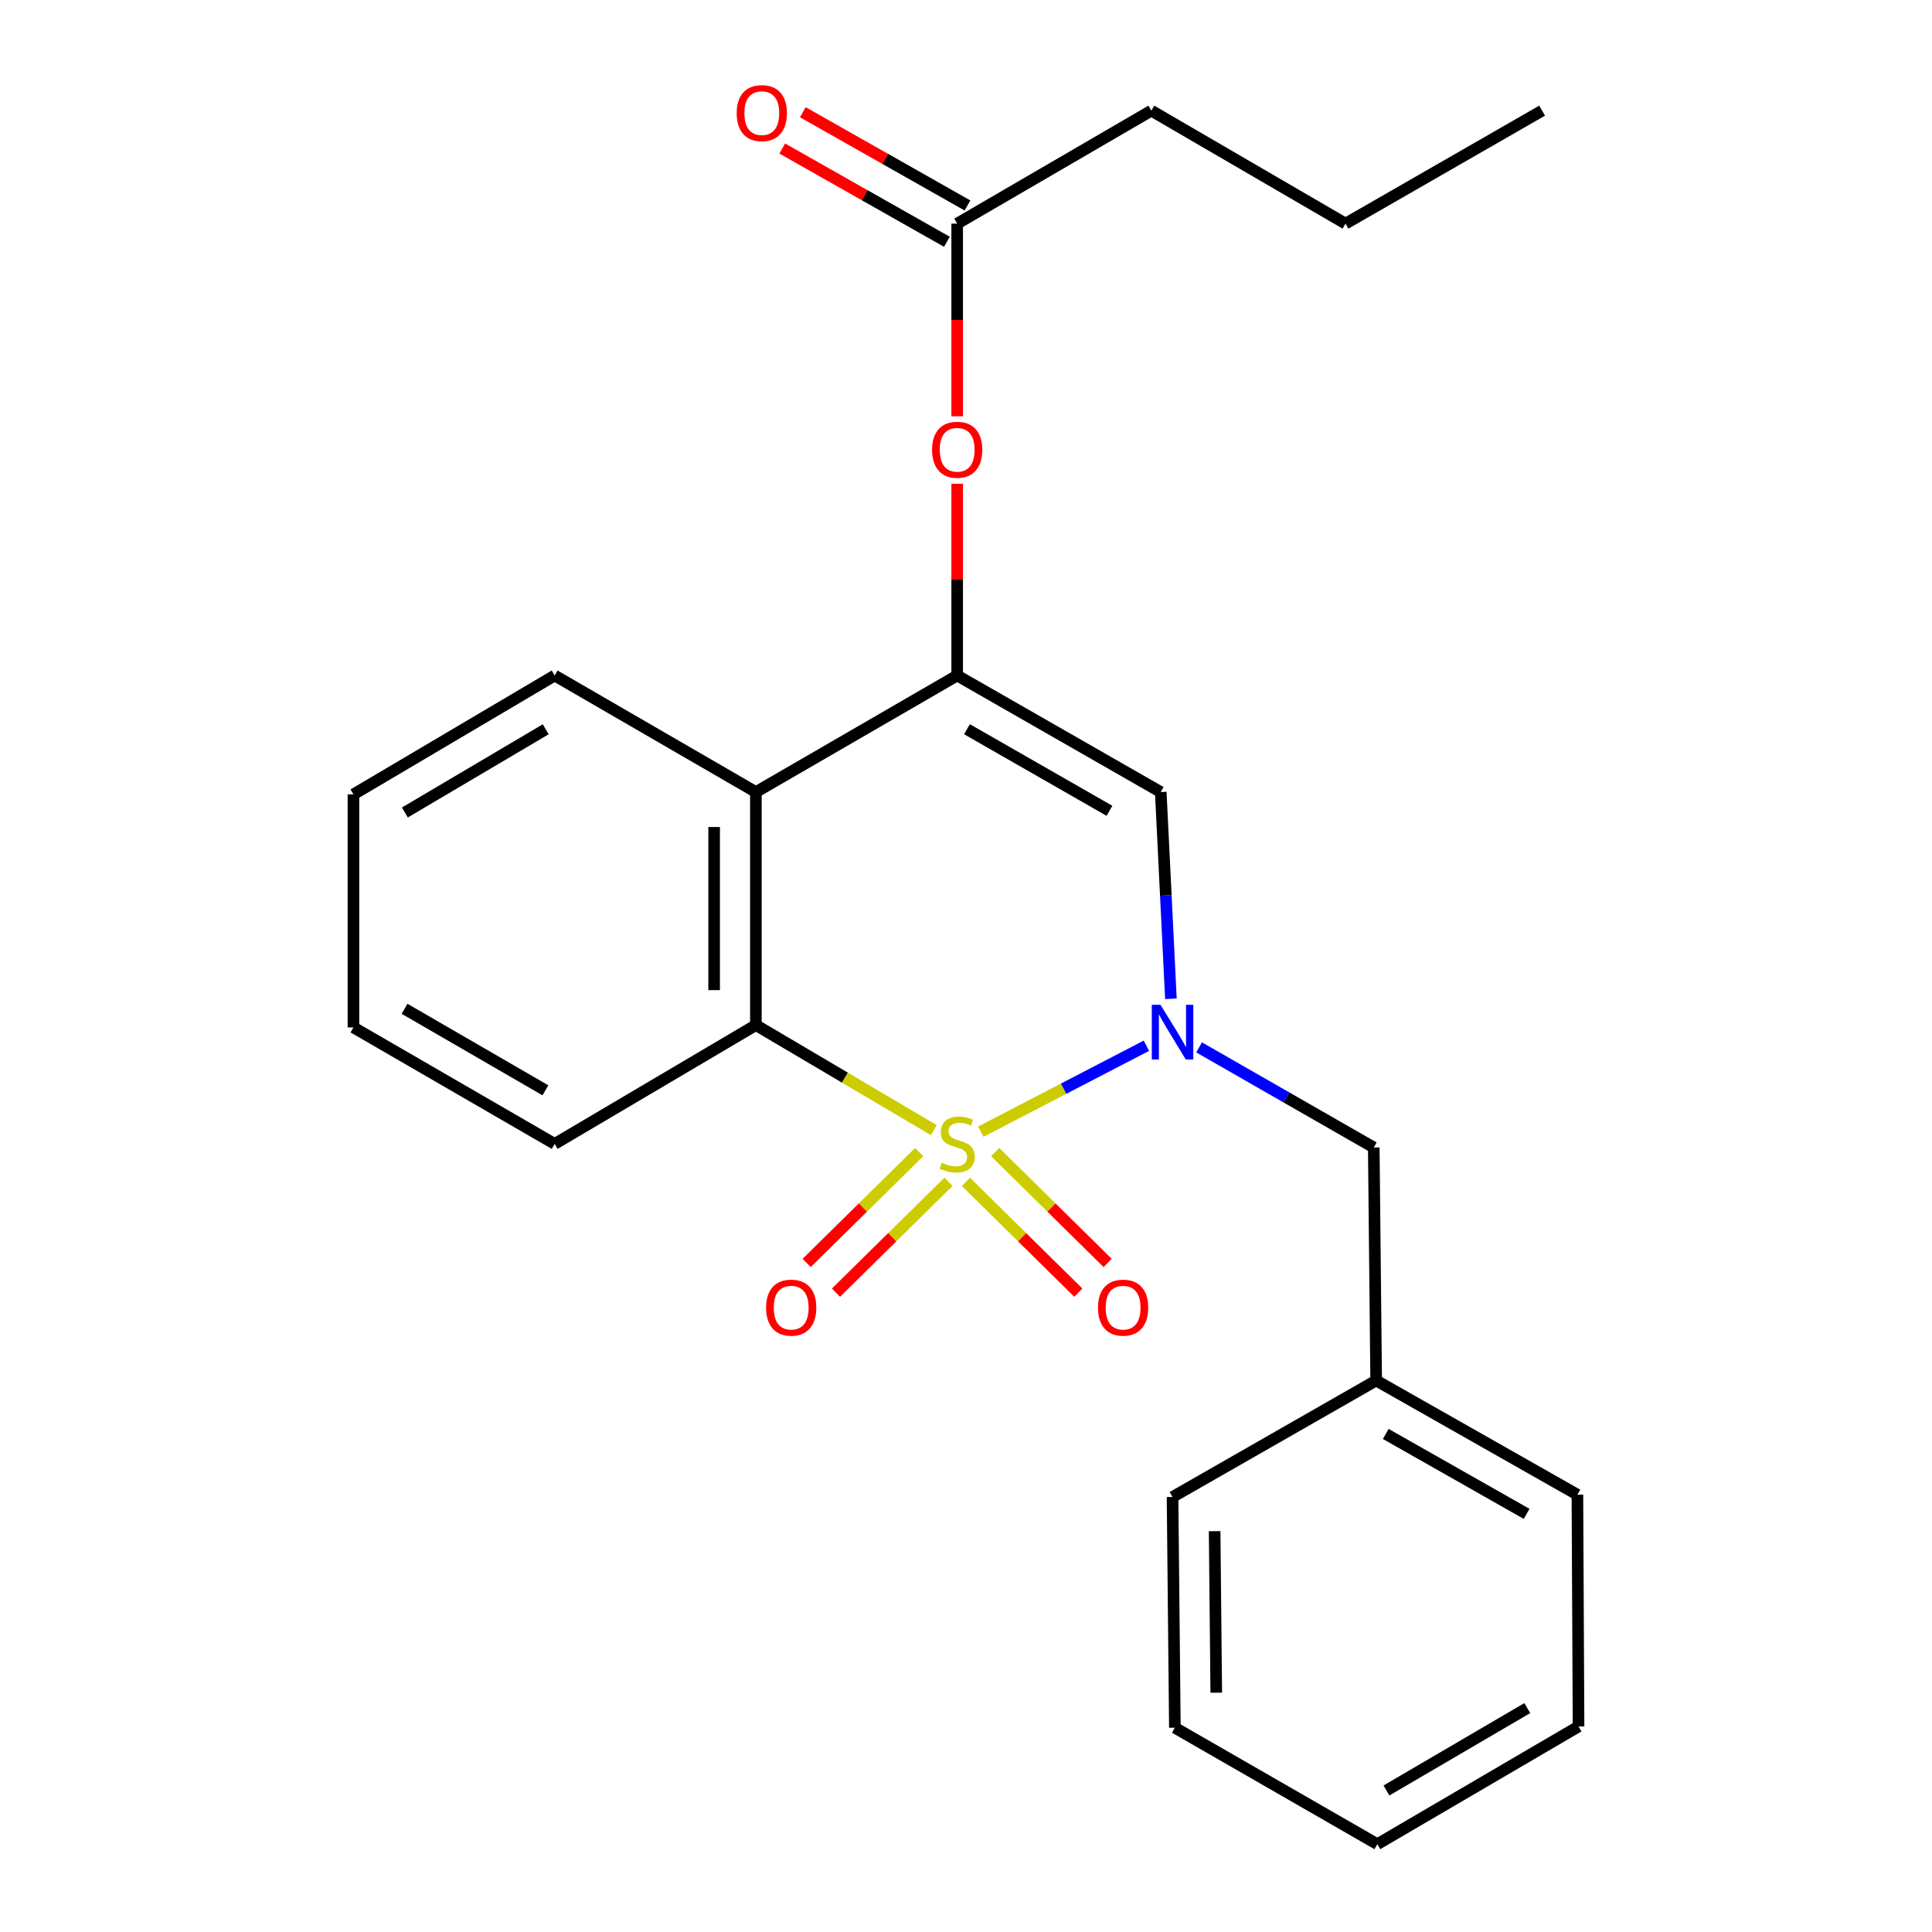 <?xml version='1.0' encoding='iso-8859-1'?>
<svg version='1.1' baseProfile='full'
              xmlns='http://www.w3.org/2000/svg'
                      xmlns:rdkit='http://www.rdkit.org/xml'
                      xmlns:xlink='http://www.w3.org/1999/xlink'
                  xml:space='preserve'
width='1000px' height='1000px' viewBox='0 0 1000 1000'>
<!-- END OF HEADER -->
<rect style='opacity:1.0;fill:#FFFFFF;stroke:none' width='1000' height='1000' x='0' y='0'> </rect>
<path class='bond-0' d='M 507.659,585.747 L 550.516,563.508' style='fill:none;fill-rule:evenodd;stroke:#CCCC00;stroke-width:6px;stroke-linecap:butt;stroke-linejoin:miter;stroke-opacity:1' />
<path class='bond-0' d='M 550.516,563.508 L 593.373,541.27' style='fill:none;fill-rule:evenodd;stroke:#0000FF;stroke-width:6px;stroke-linecap:butt;stroke-linejoin:miter;stroke-opacity:1' />
<path class='bond-2' d='M 483.334,584.942 L 437.289,557.764' style='fill:none;fill-rule:evenodd;stroke:#CCCC00;stroke-width:6px;stroke-linecap:butt;stroke-linejoin:miter;stroke-opacity:1' />
<path class='bond-2' d='M 437.289,557.764 L 391.243,530.585' style='fill:none;fill-rule:evenodd;stroke:#000000;stroke-width:6px;stroke-linecap:butt;stroke-linejoin:miter;stroke-opacity:1' />
<path class='bond-5' d='M 475.761,596.313 L 446.647,625.004' style='fill:none;fill-rule:evenodd;stroke:#CCCC00;stroke-width:6px;stroke-linecap:butt;stroke-linejoin:miter;stroke-opacity:1' />
<path class='bond-5' d='M 446.647,625.004 L 417.532,653.696' style='fill:none;fill-rule:evenodd;stroke:#FF0000;stroke-width:6px;stroke-linecap:butt;stroke-linejoin:miter;stroke-opacity:1' />
<path class='bond-5' d='M 490.926,611.701 L 461.811,640.393' style='fill:none;fill-rule:evenodd;stroke:#CCCC00;stroke-width:6px;stroke-linecap:butt;stroke-linejoin:miter;stroke-opacity:1' />
<path class='bond-5' d='M 461.811,640.393 L 432.697,669.084' style='fill:none;fill-rule:evenodd;stroke:#FF0000;stroke-width:6px;stroke-linecap:butt;stroke-linejoin:miter;stroke-opacity:1' />
<path class='bond-6' d='M 499.95,611.704 L 529.047,640.39' style='fill:none;fill-rule:evenodd;stroke:#CCCC00;stroke-width:6px;stroke-linecap:butt;stroke-linejoin:miter;stroke-opacity:1' />
<path class='bond-6' d='M 529.047,640.39 L 558.144,669.077' style='fill:none;fill-rule:evenodd;stroke:#FF0000;stroke-width:6px;stroke-linecap:butt;stroke-linejoin:miter;stroke-opacity:1' />
<path class='bond-6' d='M 515.118,596.319 L 544.215,625.005' style='fill:none;fill-rule:evenodd;stroke:#CCCC00;stroke-width:6px;stroke-linecap:butt;stroke-linejoin:miter;stroke-opacity:1' />
<path class='bond-6' d='M 544.215,625.005 L 573.312,653.692' style='fill:none;fill-rule:evenodd;stroke:#FF0000;stroke-width:6px;stroke-linecap:butt;stroke-linejoin:miter;stroke-opacity:1' />
<path class='bond-3' d='M 606.059,516.976 L 603.429,463.473' style='fill:none;fill-rule:evenodd;stroke:#0000FF;stroke-width:6px;stroke-linecap:butt;stroke-linejoin:miter;stroke-opacity:1' />
<path class='bond-3' d='M 603.429,463.473 L 600.799,409.97' style='fill:none;fill-rule:evenodd;stroke:#000000;stroke-width:6px;stroke-linecap:butt;stroke-linejoin:miter;stroke-opacity:1' />
<path class='bond-8' d='M 620.649,542.121 L 665.853,568.029' style='fill:none;fill-rule:evenodd;stroke:#0000FF;stroke-width:6px;stroke-linecap:butt;stroke-linejoin:miter;stroke-opacity:1' />
<path class='bond-8' d='M 665.853,568.029 L 711.056,593.936' style='fill:none;fill-rule:evenodd;stroke:#000000;stroke-width:6px;stroke-linecap:butt;stroke-linejoin:miter;stroke-opacity:1' />
<path class='bond-1' d='M 495.439,349.644 L 391.243,409.97' style='fill:none;fill-rule:evenodd;stroke:#000000;stroke-width:6px;stroke-linecap:butt;stroke-linejoin:miter;stroke-opacity:1' />
<path class='bond-7' d='M 495.439,349.644 L 495.439,300.021' style='fill:none;fill-rule:evenodd;stroke:#000000;stroke-width:6px;stroke-linecap:butt;stroke-linejoin:miter;stroke-opacity:1' />
<path class='bond-7' d='M 495.439,300.021 L 495.439,250.397' style='fill:none;fill-rule:evenodd;stroke:#FF0000;stroke-width:6px;stroke-linecap:butt;stroke-linejoin:miter;stroke-opacity:1' />
<path class='bond-24' d='M 495.439,349.644 L 600.799,409.97' style='fill:none;fill-rule:evenodd;stroke:#000000;stroke-width:6px;stroke-linecap:butt;stroke-linejoin:miter;stroke-opacity:1' />
<path class='bond-24' d='M 500.508,377.442 L 574.26,419.67' style='fill:none;fill-rule:evenodd;stroke:#000000;stroke-width:6px;stroke-linecap:butt;stroke-linejoin:miter;stroke-opacity:1' />
<path class='bond-4' d='M 391.243,530.585 L 391.243,409.97' style='fill:none;fill-rule:evenodd;stroke:#000000;stroke-width:6px;stroke-linecap:butt;stroke-linejoin:miter;stroke-opacity:1' />
<path class='bond-4' d='M 369.638,512.493 L 369.638,428.062' style='fill:none;fill-rule:evenodd;stroke:#000000;stroke-width:6px;stroke-linecap:butt;stroke-linejoin:miter;stroke-opacity:1' />
<path class='bond-12' d='M 391.243,530.585 L 287.096,592.087' style='fill:none;fill-rule:evenodd;stroke:#000000;stroke-width:6px;stroke-linecap:butt;stroke-linejoin:miter;stroke-opacity:1' />
<path class='bond-13' d='M 391.243,409.97 L 287.096,349.644' style='fill:none;fill-rule:evenodd;stroke:#000000;stroke-width:6px;stroke-linecap:butt;stroke-linejoin:miter;stroke-opacity:1' />
<path class='bond-9' d='M 495.439,215.47 L 495.439,165.608' style='fill:none;fill-rule:evenodd;stroke:#FF0000;stroke-width:6px;stroke-linecap:butt;stroke-linejoin:miter;stroke-opacity:1' />
<path class='bond-9' d='M 495.439,165.608 L 495.439,115.747' style='fill:none;fill-rule:evenodd;stroke:#000000;stroke-width:6px;stroke-linecap:butt;stroke-linejoin:miter;stroke-opacity:1' />
<path class='bond-11' d='M 711.056,593.936 L 712.304,714.551' style='fill:none;fill-rule:evenodd;stroke:#000000;stroke-width:6px;stroke-linecap:butt;stroke-linejoin:miter;stroke-opacity:1' />
<path class='bond-10' d='M 500.762,106.348 L 458.148,82.213' style='fill:none;fill-rule:evenodd;stroke:#000000;stroke-width:6px;stroke-linecap:butt;stroke-linejoin:miter;stroke-opacity:1' />
<path class='bond-10' d='M 458.148,82.213 L 415.533,58.079' style='fill:none;fill-rule:evenodd;stroke:#FF0000;stroke-width:6px;stroke-linecap:butt;stroke-linejoin:miter;stroke-opacity:1' />
<path class='bond-10' d='M 490.116,125.147 L 447.501,101.013' style='fill:none;fill-rule:evenodd;stroke:#000000;stroke-width:6px;stroke-linecap:butt;stroke-linejoin:miter;stroke-opacity:1' />
<path class='bond-10' d='M 447.501,101.013 L 404.886,76.878' style='fill:none;fill-rule:evenodd;stroke:#FF0000;stroke-width:6px;stroke-linecap:butt;stroke-linejoin:miter;stroke-opacity:1' />
<path class='bond-14' d='M 495.439,115.747 L 595.938,57.27' style='fill:none;fill-rule:evenodd;stroke:#000000;stroke-width:6px;stroke-linecap:butt;stroke-linejoin:miter;stroke-opacity:1' />
<path class='bond-15' d='M 712.304,714.551 L 816.464,773.652' style='fill:none;fill-rule:evenodd;stroke:#000000;stroke-width:6px;stroke-linecap:butt;stroke-linejoin:miter;stroke-opacity:1' />
<path class='bond-15' d='M 717.266,742.207 L 790.178,783.578' style='fill:none;fill-rule:evenodd;stroke:#000000;stroke-width:6px;stroke-linecap:butt;stroke-linejoin:miter;stroke-opacity:1' />
<path class='bond-16' d='M 712.304,714.551 L 606.908,774.841' style='fill:none;fill-rule:evenodd;stroke:#000000;stroke-width:6px;stroke-linecap:butt;stroke-linejoin:miter;stroke-opacity:1' />
<path class='bond-19' d='M 287.096,592.087 L 182.948,531.798' style='fill:none;fill-rule:evenodd;stroke:#000000;stroke-width:6px;stroke-linecap:butt;stroke-linejoin:miter;stroke-opacity:1' />
<path class='bond-19' d='M 282.298,564.346 L 209.394,522.143' style='fill:none;fill-rule:evenodd;stroke:#000000;stroke-width:6px;stroke-linecap:butt;stroke-linejoin:miter;stroke-opacity:1' />
<path class='bond-25' d='M 287.096,349.644 L 182.948,411.17' style='fill:none;fill-rule:evenodd;stroke:#000000;stroke-width:6px;stroke-linecap:butt;stroke-linejoin:miter;stroke-opacity:1' />
<path class='bond-25' d='M 282.463,377.475 L 209.559,420.543' style='fill:none;fill-rule:evenodd;stroke:#000000;stroke-width:6px;stroke-linecap:butt;stroke-linejoin:miter;stroke-opacity:1' />
<path class='bond-17' d='M 595.938,57.27 L 696.437,115.747' style='fill:none;fill-rule:evenodd;stroke:#000000;stroke-width:6px;stroke-linecap:butt;stroke-linejoin:miter;stroke-opacity:1' />
<path class='bond-22' d='M 816.464,773.652 L 817.052,893.62' style='fill:none;fill-rule:evenodd;stroke:#000000;stroke-width:6px;stroke-linecap:butt;stroke-linejoin:miter;stroke-opacity:1' />
<path class='bond-21' d='M 606.908,774.841 L 608.109,894.268' style='fill:none;fill-rule:evenodd;stroke:#000000;stroke-width:6px;stroke-linecap:butt;stroke-linejoin:miter;stroke-opacity:1' />
<path class='bond-21' d='M 628.692,792.538 L 629.532,876.137' style='fill:none;fill-rule:evenodd;stroke:#000000;stroke-width:6px;stroke-linecap:butt;stroke-linejoin:miter;stroke-opacity:1' />
<path class='bond-20' d='M 696.437,115.747 L 798.196,57.27' style='fill:none;fill-rule:evenodd;stroke:#000000;stroke-width:6px;stroke-linecap:butt;stroke-linejoin:miter;stroke-opacity:1' />
<path class='bond-18' d='M 182.948,411.17 L 182.948,531.798' style='fill:none;fill-rule:evenodd;stroke:#000000;stroke-width:6px;stroke-linecap:butt;stroke-linejoin:miter;stroke-opacity:1' />
<path class='bond-23' d='M 608.109,894.268 L 712.904,954.545' style='fill:none;fill-rule:evenodd;stroke:#000000;stroke-width:6px;stroke-linecap:butt;stroke-linejoin:miter;stroke-opacity:1' />
<path class='bond-26' d='M 817.052,893.62 L 712.904,954.545' style='fill:none;fill-rule:evenodd;stroke:#000000;stroke-width:6px;stroke-linecap:butt;stroke-linejoin:miter;stroke-opacity:1' />
<path class='bond-26' d='M 790.521,884.11 L 717.617,926.758' style='fill:none;fill-rule:evenodd;stroke:#000000;stroke-width:6px;stroke-linecap:butt;stroke-linejoin:miter;stroke-opacity:1' />
<path  class='atom-0' d='M 487.439 601.807
Q 487.759 601.927, 489.079 602.487
Q 490.399 603.047, 491.839 603.407
Q 493.319 603.727, 494.759 603.727
Q 497.439 603.727, 498.999 602.447
Q 500.559 601.127, 500.559 598.847
Q 500.559 597.287, 499.759 596.327
Q 498.999 595.367, 497.799 594.847
Q 496.599 594.327, 494.599 593.727
Q 492.079 592.967, 490.559 592.247
Q 489.079 591.527, 487.999 590.007
Q 486.959 588.487, 486.959 585.927
Q 486.959 582.367, 489.359 580.167
Q 491.799 577.967, 496.599 577.967
Q 499.879 577.967, 503.599 579.527
L 502.679 582.607
Q 499.279 581.207, 496.719 581.207
Q 493.959 581.207, 492.439 582.367
Q 490.919 583.487, 490.959 585.447
Q 490.959 586.967, 491.719 587.887
Q 492.519 588.807, 493.639 589.327
Q 494.799 589.847, 496.719 590.447
Q 499.279 591.247, 500.799 592.047
Q 502.319 592.847, 503.399 594.487
Q 504.519 596.087, 504.519 598.847
Q 504.519 602.767, 501.879 604.887
Q 499.279 606.967, 494.919 606.967
Q 492.399 606.967, 490.479 606.407
Q 488.599 605.887, 486.359 604.967
L 487.439 601.807
' fill='#CCCC00'/>
<path  class='atom-1' d='M 600.648 520.086
L 609.928 535.086
Q 610.848 536.566, 612.328 539.246
Q 613.808 541.926, 613.888 542.086
L 613.888 520.086
L 617.648 520.086
L 617.648 548.406
L 613.768 548.406
L 603.808 532.006
Q 602.648 530.086, 601.408 527.886
Q 600.208 525.686, 599.848 525.006
L 599.848 548.406
L 596.168 548.406
L 596.168 520.086
L 600.648 520.086
' fill='#0000FF'/>
<path  class='atom-6' d='M 396.523 676.834
Q 396.523 670.034, 399.883 666.234
Q 403.243 662.434, 409.523 662.434
Q 415.803 662.434, 419.163 666.234
Q 422.523 670.034, 422.523 676.834
Q 422.523 683.714, 419.123 687.634
Q 415.723 691.514, 409.523 691.514
Q 403.283 691.514, 399.883 687.634
Q 396.523 683.754, 396.523 676.834
M 409.523 688.314
Q 413.843 688.314, 416.163 685.434
Q 418.523 682.514, 418.523 676.834
Q 418.523 671.274, 416.163 668.474
Q 413.843 665.634, 409.523 665.634
Q 405.203 665.634, 402.843 668.434
Q 400.523 671.234, 400.523 676.834
Q 400.523 682.554, 402.843 685.434
Q 405.203 688.314, 409.523 688.314
' fill='#FF0000'/>
<path  class='atom-7' d='M 568.318 676.834
Q 568.318 670.034, 571.678 666.234
Q 575.038 662.434, 581.318 662.434
Q 587.598 662.434, 590.958 666.234
Q 594.318 670.034, 594.318 676.834
Q 594.318 683.714, 590.918 687.634
Q 587.518 691.514, 581.318 691.514
Q 575.078 691.514, 571.678 687.634
Q 568.318 683.754, 568.318 676.834
M 581.318 688.314
Q 585.638 688.314, 587.958 685.434
Q 590.318 682.514, 590.318 676.834
Q 590.318 671.274, 587.958 668.474
Q 585.638 665.634, 581.318 665.634
Q 576.998 665.634, 574.638 668.434
Q 572.318 671.234, 572.318 676.834
Q 572.318 682.554, 574.638 685.434
Q 576.998 688.314, 581.318 688.314
' fill='#FF0000'/>
<path  class='atom-8' d='M 482.439 232.794
Q 482.439 225.994, 485.799 222.194
Q 489.159 218.394, 495.439 218.394
Q 501.719 218.394, 505.079 222.194
Q 508.439 225.994, 508.439 232.794
Q 508.439 239.674, 505.039 243.594
Q 501.639 247.474, 495.439 247.474
Q 489.199 247.474, 485.799 243.594
Q 482.439 239.714, 482.439 232.794
M 495.439 244.274
Q 499.759 244.274, 502.079 241.394
Q 504.439 238.474, 504.439 232.794
Q 504.439 227.234, 502.079 224.434
Q 499.759 221.594, 495.439 221.594
Q 491.119 221.594, 488.759 224.394
Q 486.439 227.194, 486.439 232.794
Q 486.439 238.514, 488.759 241.394
Q 491.119 244.274, 495.439 244.274
' fill='#FF0000'/>
<path  class='atom-11' d='M 381.304 58.55
Q 381.304 51.75, 384.664 47.95
Q 388.024 44.15, 394.304 44.15
Q 400.584 44.15, 403.944 47.95
Q 407.304 51.75, 407.304 58.55
Q 407.304 65.43, 403.904 69.35
Q 400.504 73.23, 394.304 73.23
Q 388.064 73.23, 384.664 69.35
Q 381.304 65.47, 381.304 58.55
M 394.304 70.03
Q 398.624 70.03, 400.944 67.15
Q 403.304 64.23, 403.304 58.55
Q 403.304 52.99, 400.944 50.19
Q 398.624 47.35, 394.304 47.35
Q 389.984 47.35, 387.624 50.15
Q 385.304 52.95, 385.304 58.55
Q 385.304 64.27, 387.624 67.15
Q 389.984 70.03, 394.304 70.03
' fill='#FF0000'/>
</svg>
